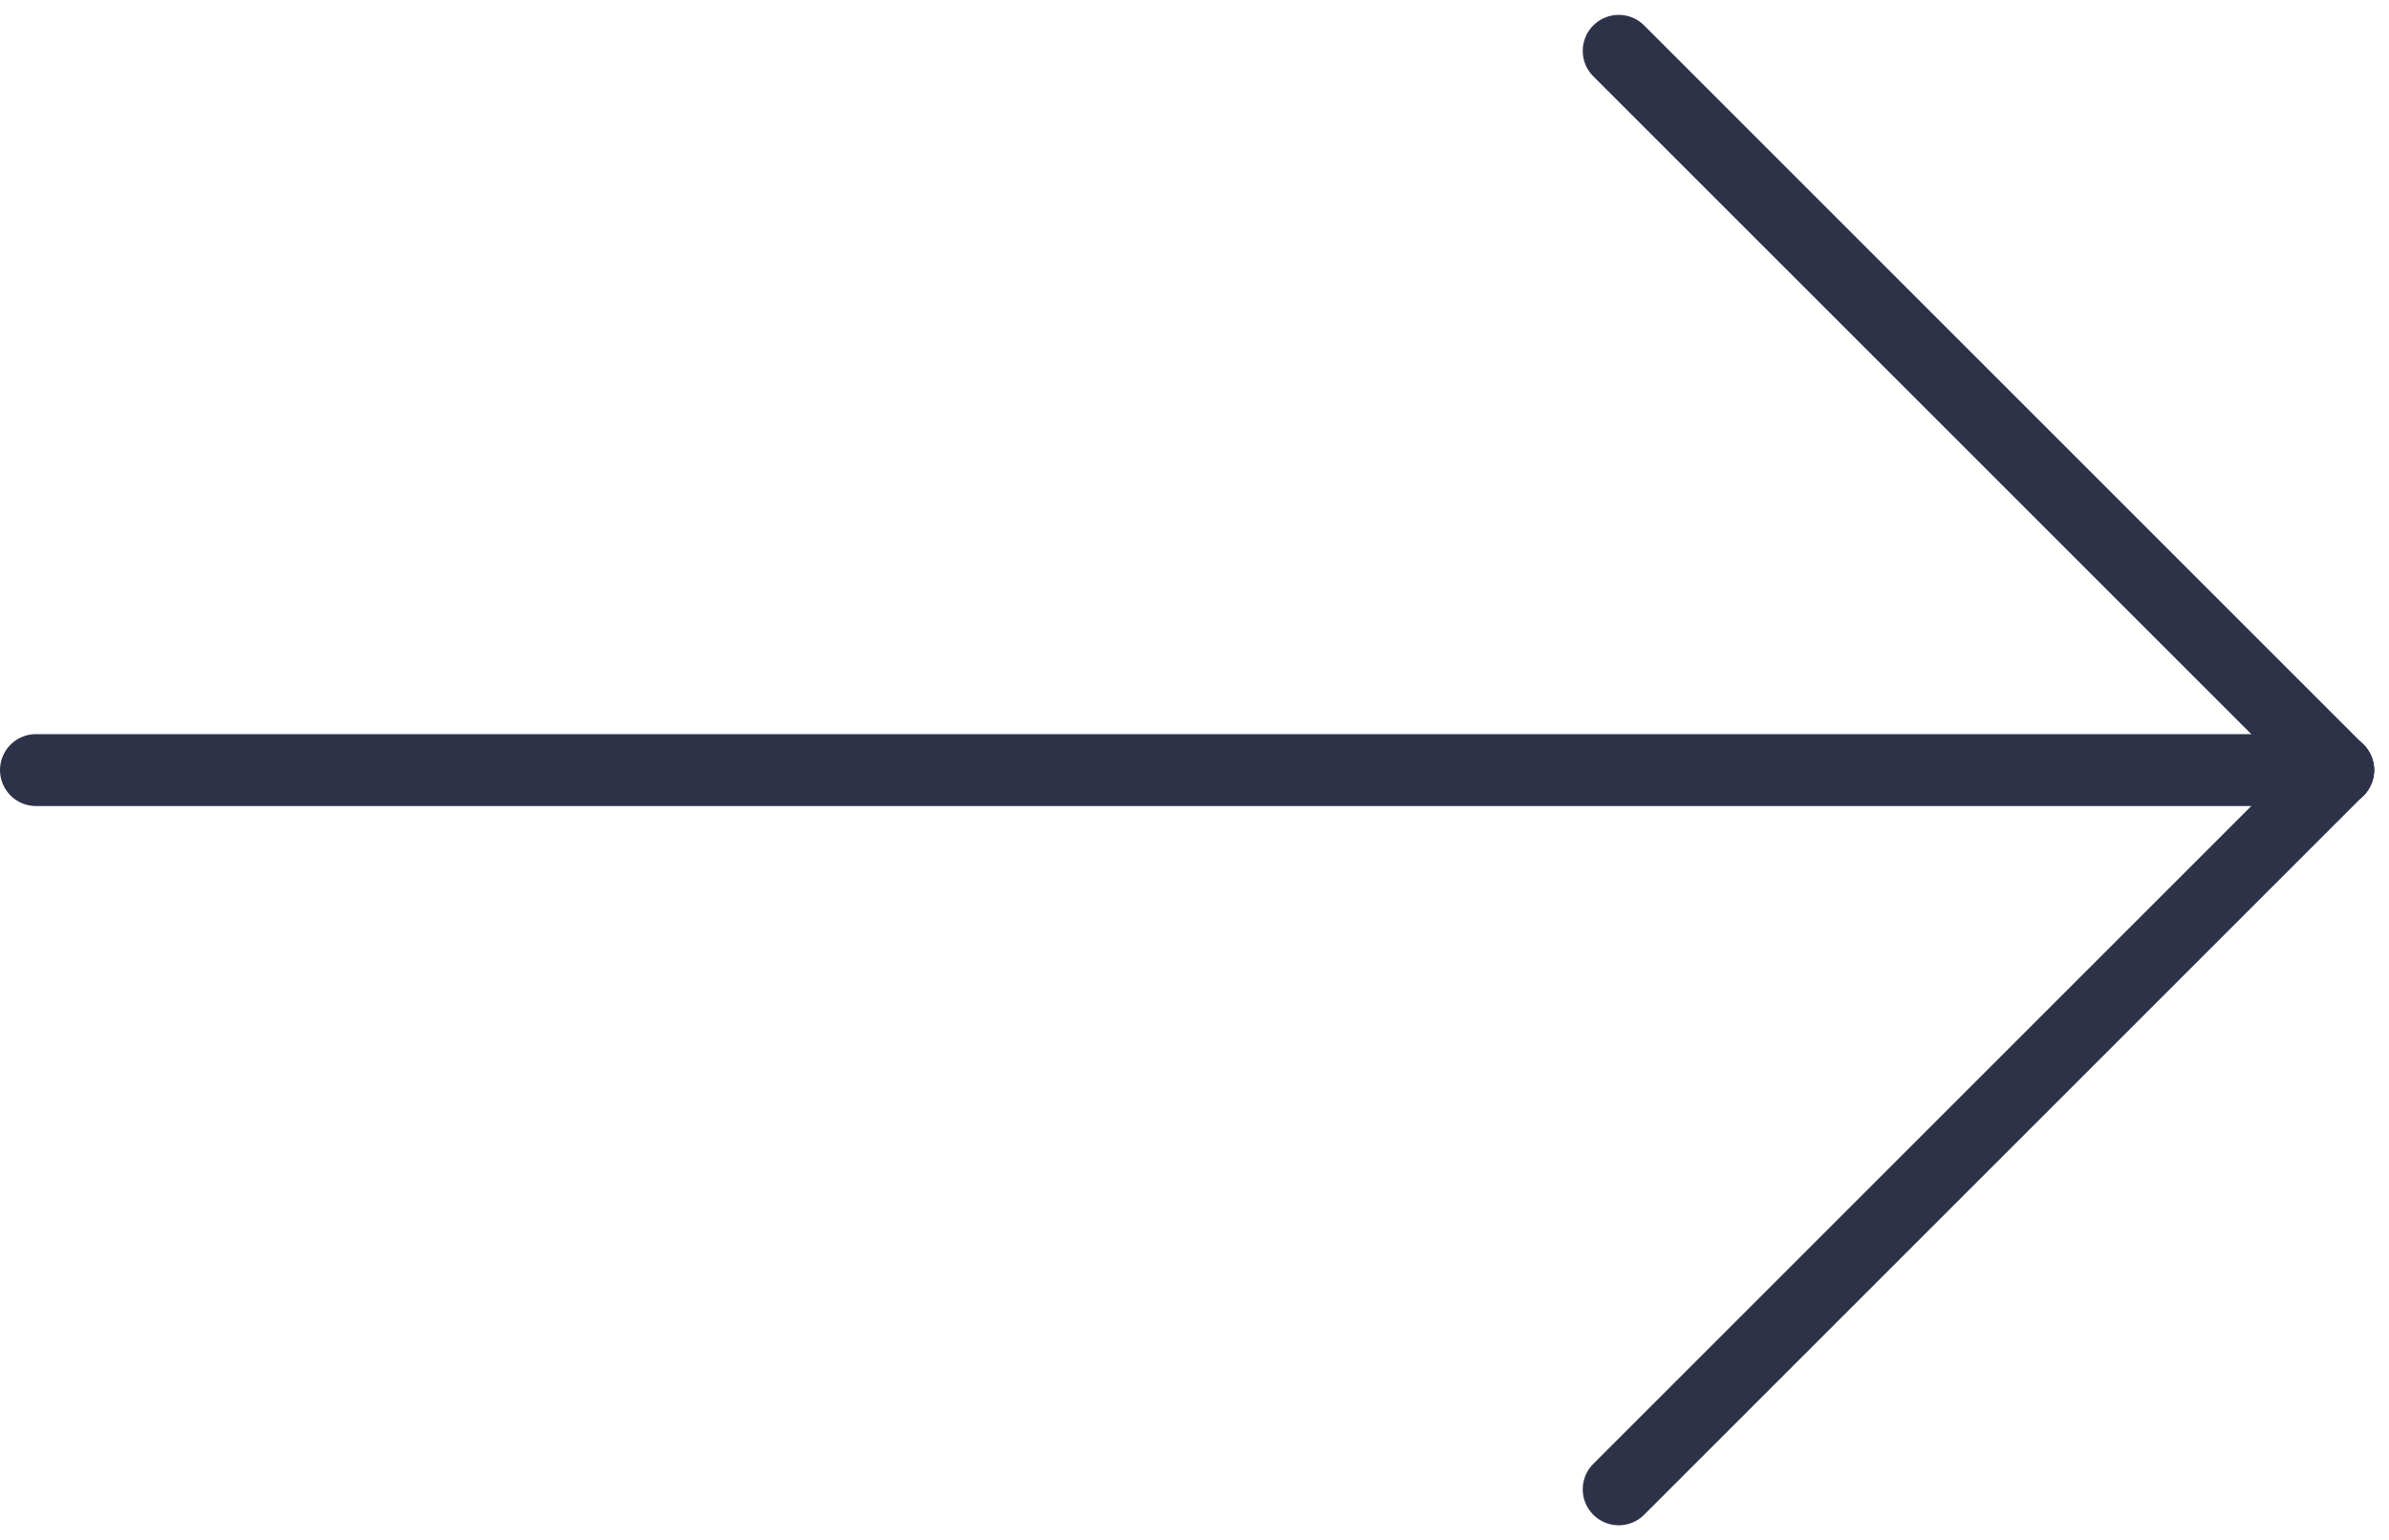 <?xml version="1.0" encoding="UTF-8"?>
<svg xmlns="http://www.w3.org/2000/svg" width="33.207" height="21.414" viewBox="0 0 33.207 21.414">
  <g id="Group_14653" data-name="Group 14653" transform="translate(0.3 1.107)">
    <line id="Line_1" data-name="Line 1" x2="32" transform="translate(0.2 9.6)" fill="none" stroke="#2e3249" stroke-linecap="round" stroke-width="1"></line>
    <line id="Line_2" data-name="Line 2" x2="10" y2="10" transform="translate(22.2 -0.4)" fill="none" stroke="#2e3249" stroke-linecap="round" stroke-width="1"></line>
    <line id="Line_3" data-name="Line 3" y1="10" x2="10" transform="translate(22.2 9.6)" fill="none" stroke="#2e3249" stroke-linecap="round" stroke-width="1"></line>
  </g>
</svg>
